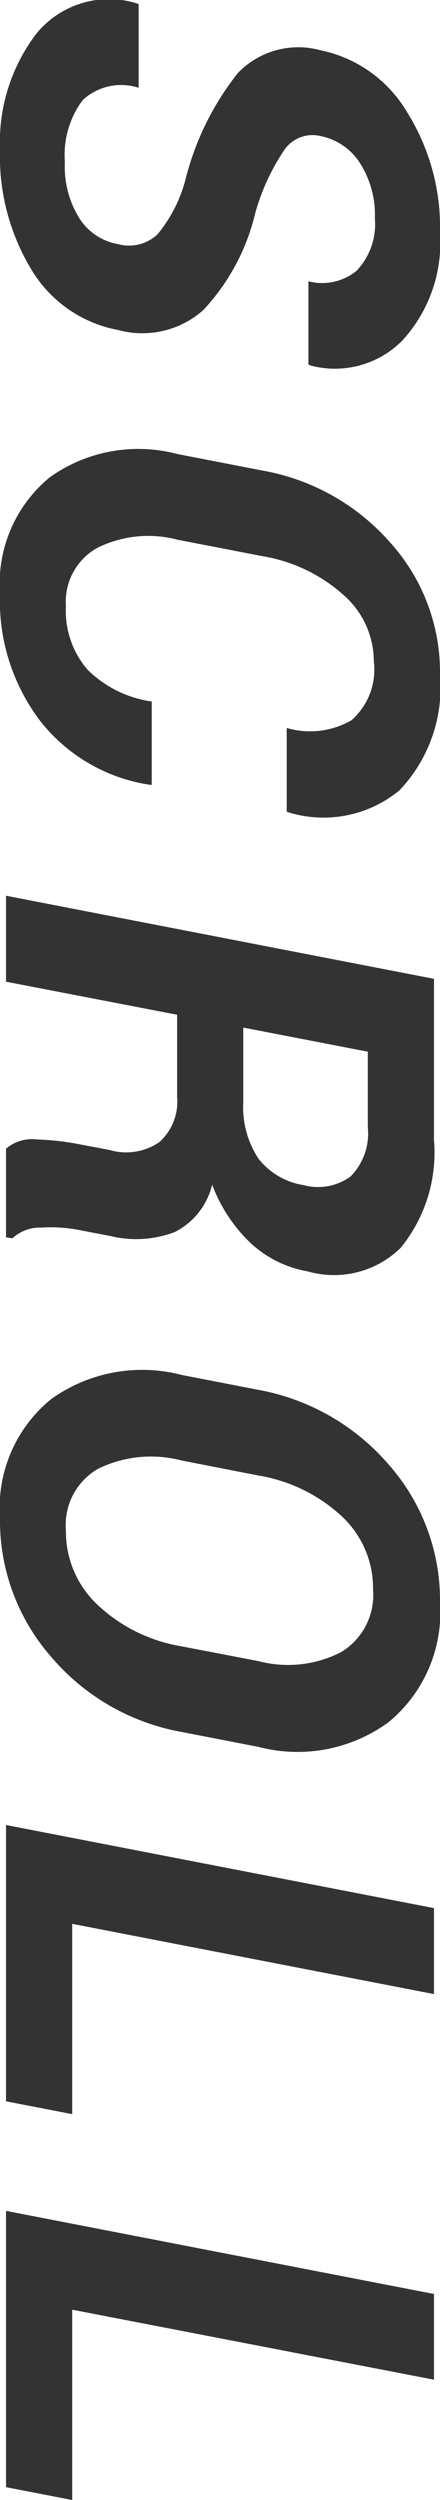<svg xmlns="http://www.w3.org/2000/svg" width="16.82" height="95.37" viewBox="0 0 16.82 95.37">
  <defs>
    <style>
      .cls-1 {
        fill: #333;
        fill-rule: evenodd;
      }
    </style>
  </defs>
  <path id="SCROLL" class="cls-1" d="M1467.09,1643.04a3.712,3.712,0,0,1-.55-2.14,3.5,3.5,0,0,1,.68-2.36,2.158,2.158,0,0,1,2.14-.47v-3.19l-0.07-.03a3.581,3.581,0,0,0-3.86,1.18,6.834,6.834,0,0,0-1.37,4.39,8.344,8.344,0,0,0,1.21,4.6,4.911,4.911,0,0,0,3.31,2.29,3.511,3.511,0,0,0,3.25-.76,8.156,8.156,0,0,0,1.99-3.71,8.284,8.284,0,0,1,1.13-2.43,1.306,1.306,0,0,1,1.36-.5,2.327,2.327,0,0,1,1.49,1,3.666,3.666,0,0,1,.59,2.15,2.571,2.571,0,0,1-.7,1.99,2.077,2.077,0,0,1-1.84.4v3.17l0.07,0.04a3.622,3.622,0,0,0,3.53-.96,5.526,5.526,0,0,0,1.43-4.1,8.272,8.272,0,0,0-1.27-4.62,5.008,5.008,0,0,0-3.29-2.34,3.2,3.2,0,0,0-3.17.87,10.7,10.7,0,0,0-1.99,4.02,5.419,5.419,0,0,1-1.08,2.13,1.594,1.594,0,0,1-1.52.37A2.191,2.191,0,0,1,1467.09,1643.04Zm2.77,18.44a4.341,4.341,0,0,1-2.45-1.21,3.426,3.426,0,0,1-.83-2.43,2.348,2.348,0,0,1,1.2-2.22,4.384,4.384,0,0,1,3.07-.31l3.26,0.63a6.129,6.129,0,0,1,3.05,1.45,3.366,3.366,0,0,1,1.19,2.56,2.561,2.561,0,0,1-.86,2.25,3.174,3.174,0,0,1-2.47.29v3.19l0.07,0.03a4.567,4.567,0,0,0,4.24-.84,5.7,5.7,0,0,0,1.55-4.43,7.38,7.38,0,0,0-1.91-5.03,8.446,8.446,0,0,0-4.88-2.74l-3.25-.63a5.833,5.833,0,0,0-4.88.89,5.24,5.24,0,0,0-1.9,4.42,7.575,7.575,0,0,0,1.55,4.89,6.568,6.568,0,0,0,4.19,2.42h0.06v-3.18Zm0.97,15.07a2.073,2.073,0,0,1-.68,1.74,2.249,2.249,0,0,1-1.9.3l-1.16-.22a9.907,9.907,0,0,0-1.59-.18,1.544,1.544,0,0,0-1.21.35v3.38l0.24,0.04a1.568,1.568,0,0,1,1.11-.41,5.648,5.648,0,0,1,1.43.09l1.2,0.23a4.165,4.165,0,0,0,2.47-.15,2.734,2.734,0,0,0,1.43-1.81,5.947,5.947,0,0,0,1.47,2.23,4.29,4.29,0,0,0,2.18,1.08,3.644,3.644,0,0,0,3.55-.89,5.744,5.744,0,0,0,1.28-4.12v-6.15l-16.36-3.17v3.28l6.54,1.26v3.12Zm7.29-1.71v2.88a2.329,2.329,0,0,1-.66,1.88,2.112,2.112,0,0,1-1.79.33,2.732,2.732,0,0,1-1.73-1.01,3.583,3.583,0,0,1-.58-2.17v-2.83Zm-4.18,26.52a5.9,5.9,0,0,0,4.97-.94,5.426,5.426,0,0,0,1.97-4.56,7.813,7.813,0,0,0-1.97-5.28,8.607,8.607,0,0,0-4.97-2.84l-2.94-.57a5.981,5.981,0,0,0-4.98.92,5.329,5.329,0,0,0-1.96,4.52,7.887,7.887,0,0,0,1.96,5.32,8.524,8.524,0,0,0,4.98,2.86Zm-2.96-3.84a6.134,6.134,0,0,1-3.17-1.56,3.822,3.822,0,0,1-1.23-2.86,2.468,2.468,0,0,1,1.23-2.35,4.6,4.6,0,0,1,3.17-.32l2.97,0.58a6.15,6.15,0,0,1,3.15,1.53,3.747,3.747,0,0,1,1.22,2.82,2.542,2.542,0,0,1-1.23,2.39,4.447,4.447,0,0,1-3.14.34Zm9.67,13.27v-3.28l-16.36-3.17v10.54l2.53,0.49v-7.26Zm0,14.71v-3.27l-16.36-3.17v10.54l2.53,0.49v-7.26Z" transform="translate(-1464.06 -1634.72)"/>
</svg>

